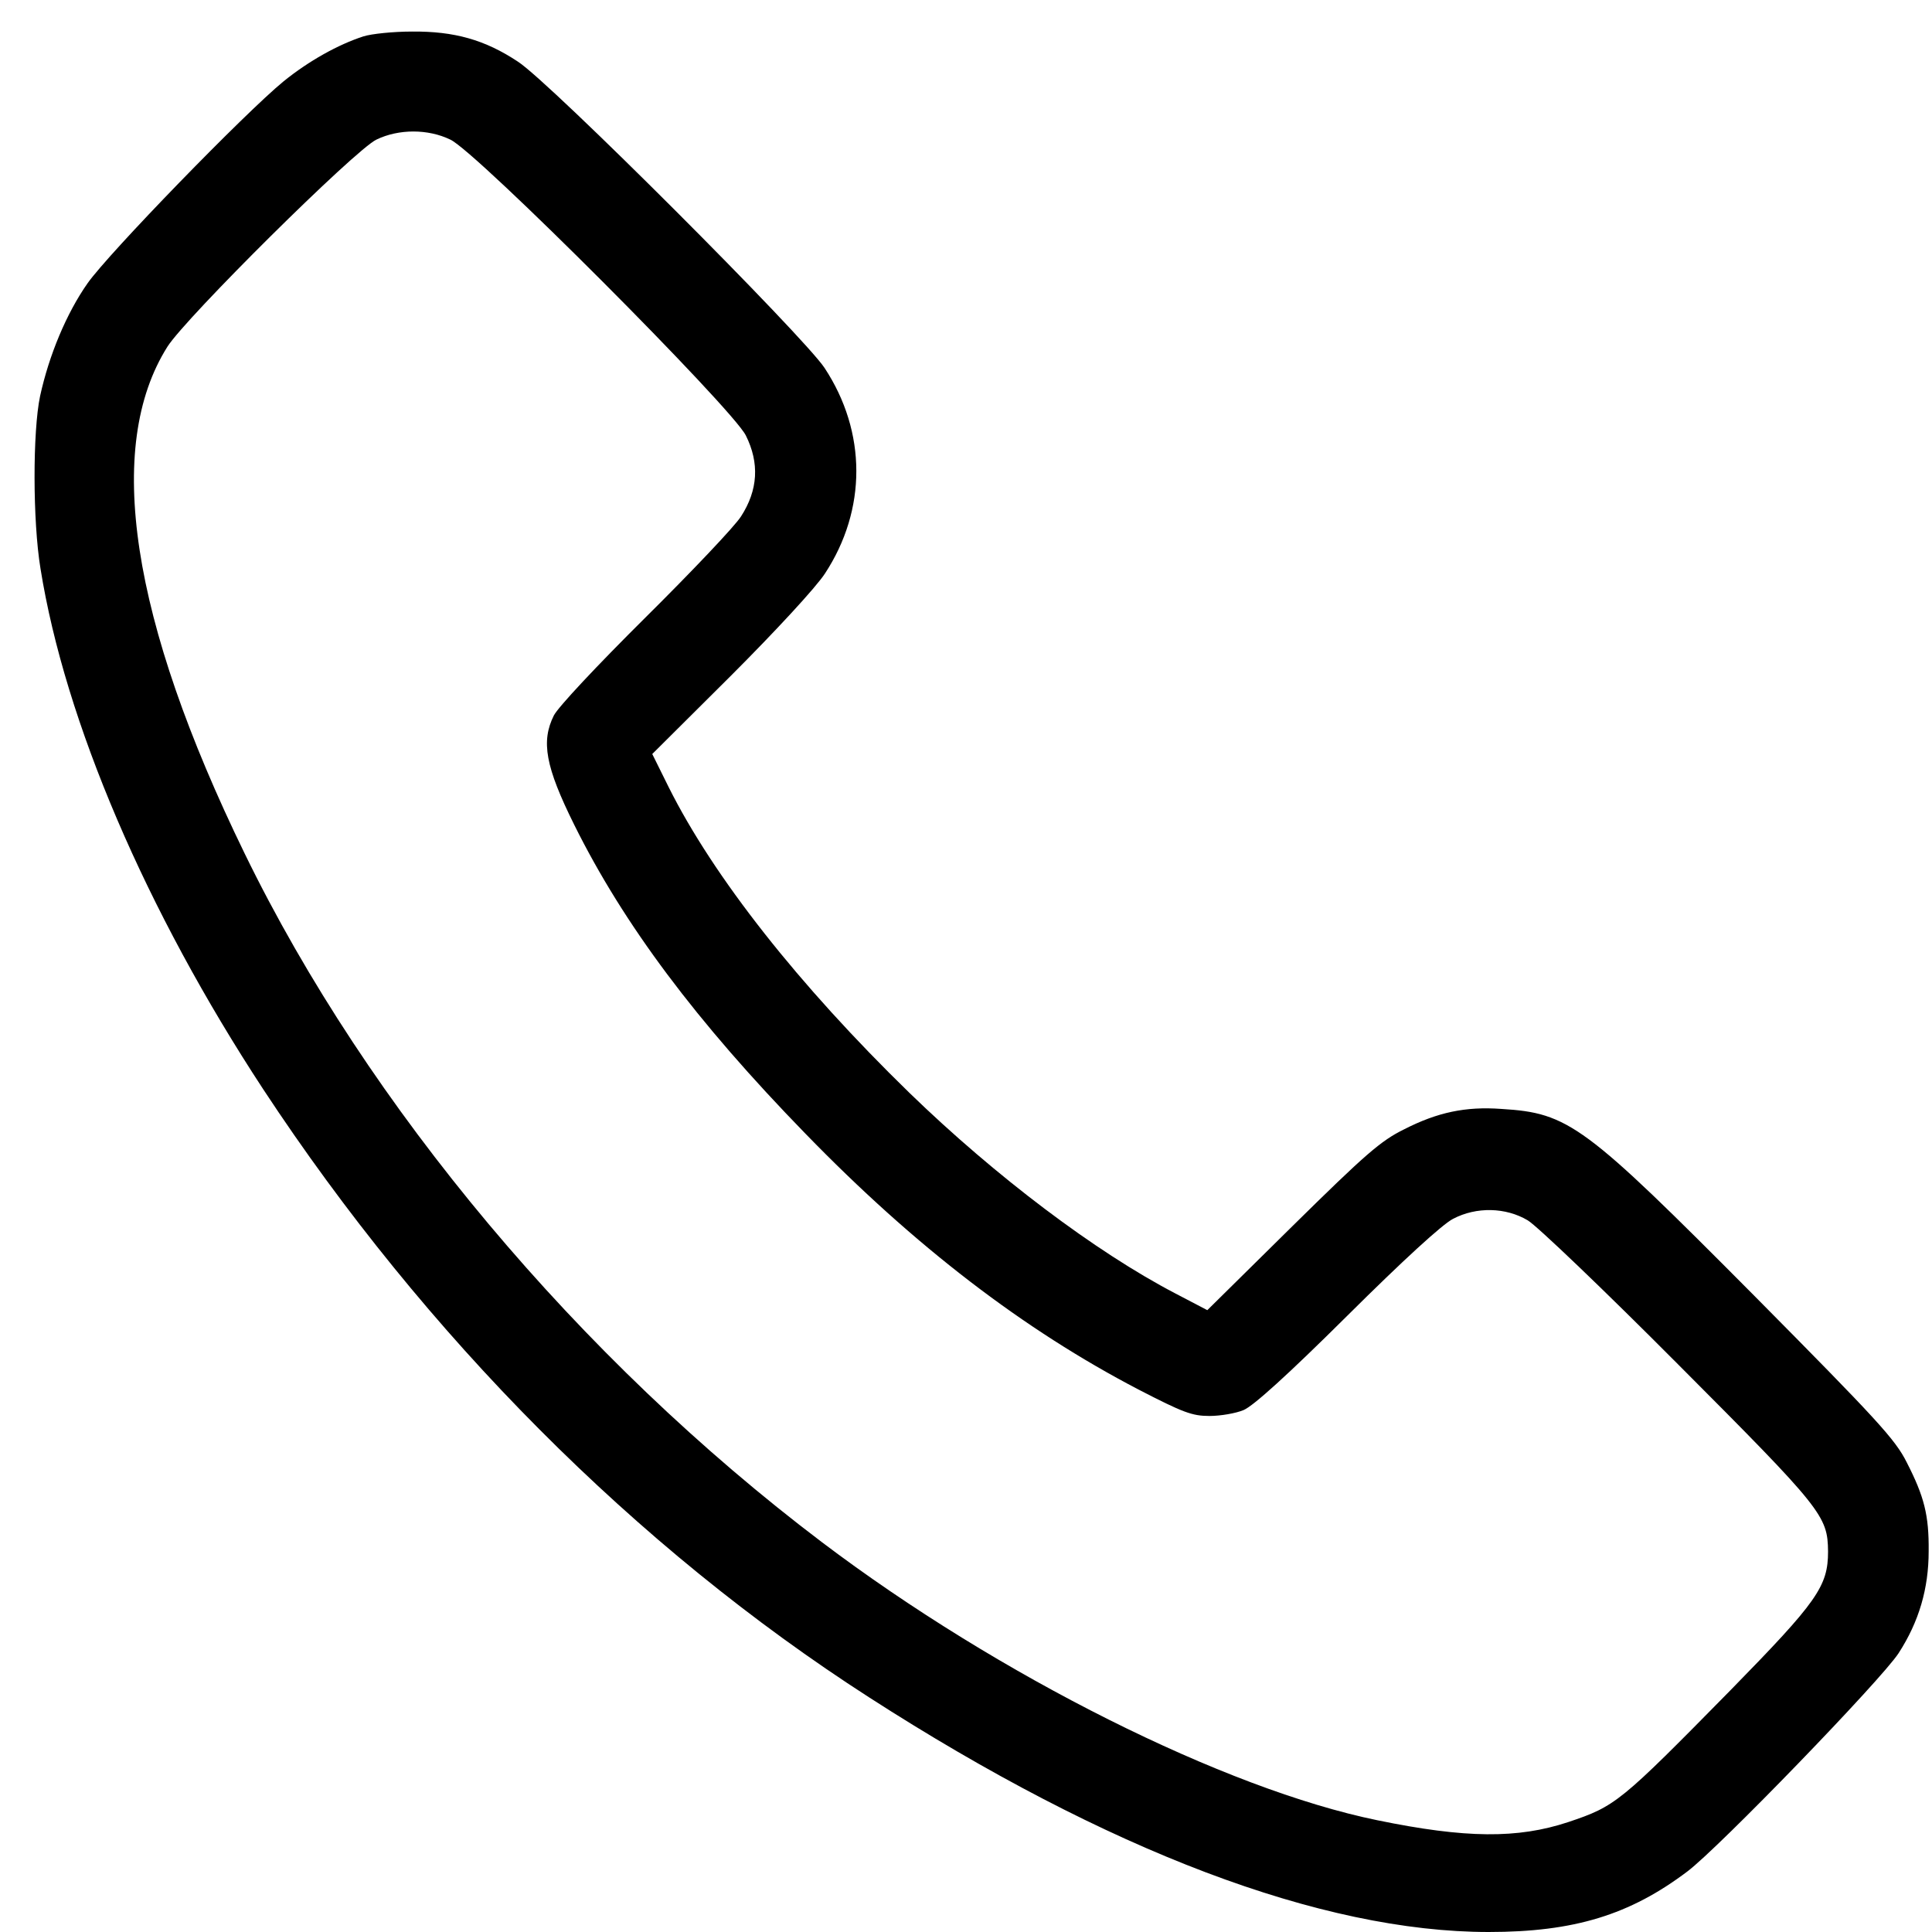 <svg width="51" height="51" viewBox="0 0 51 51" fill="none" xmlns="http://www.w3.org/2000/svg">
<path d="M9.594 0.96C8.927 1.176 8.153 1.607 7.487 2.146C6.468 2.979 2.871 6.683 2.312 7.477C1.754 8.271 1.293 9.379 1.058 10.457C0.862 11.387 0.862 13.749 1.068 15.004C1.715 19.051 3.861 24.049 6.948 28.753C11.23 35.261 16.787 40.847 22.942 44.806C29.243 48.864 34.888 51 39.298 51C41.552 51 43.022 50.549 44.541 49.403C45.365 48.785 49.667 44.336 50.118 43.64C50.657 42.807 50.912 41.935 50.912 40.945C50.921 39.994 50.794 39.504 50.333 38.603C50.03 37.995 49.549 37.476 46.306 34.202C41.817 29.684 41.415 29.381 39.632 29.273C38.691 29.204 37.946 29.361 37.064 29.812C36.447 30.116 36.054 30.459 34.114 32.37L31.87 34.585L31.027 34.144C28.92 33.046 26.274 31.047 24.01 28.852C21.08 26 18.835 23.148 17.65 20.776L17.218 19.904L19.296 17.836C20.482 16.65 21.54 15.504 21.776 15.141C22.883 13.455 22.883 11.407 21.766 9.712C21.217 8.879 14.514 2.166 13.671 1.627C12.799 1.048 11.985 0.823 10.878 0.833C10.388 0.833 9.809 0.892 9.594 0.96ZM11.887 3.685C12.573 3.998 19.326 10.77 19.688 11.495C20.051 12.221 20.012 12.936 19.561 13.632C19.394 13.896 18.257 15.092 17.042 16.297C15.748 17.581 14.739 18.659 14.621 18.885C14.278 19.571 14.396 20.237 15.16 21.776C16.464 24.402 18.375 26.96 21.256 29.92C24.157 32.909 27.029 35.104 30.057 36.682C31.233 37.289 31.468 37.378 31.929 37.378C32.213 37.378 32.624 37.309 32.83 37.221C33.085 37.113 33.987 36.3 35.565 34.732C37.035 33.271 38.083 32.311 38.358 32.174C38.975 31.85 39.749 31.87 40.327 32.213C40.563 32.35 42.356 34.065 44.306 36.025C48.109 39.838 48.246 40.014 48.256 40.955C48.256 41.876 47.971 42.278 45.688 44.61C42.758 47.59 42.65 47.678 41.396 48.099C40.063 48.54 38.691 48.53 36.358 48.05C32.34 47.227 26.362 44.238 21.697 40.71C15.298 35.868 9.711 29.214 6.458 22.53C3.449 16.356 2.753 11.799 4.419 9.153C4.909 8.379 9.378 3.949 9.937 3.685C10.525 3.4 11.299 3.4 11.887 3.685Z" fill="black"/>
</svg>

